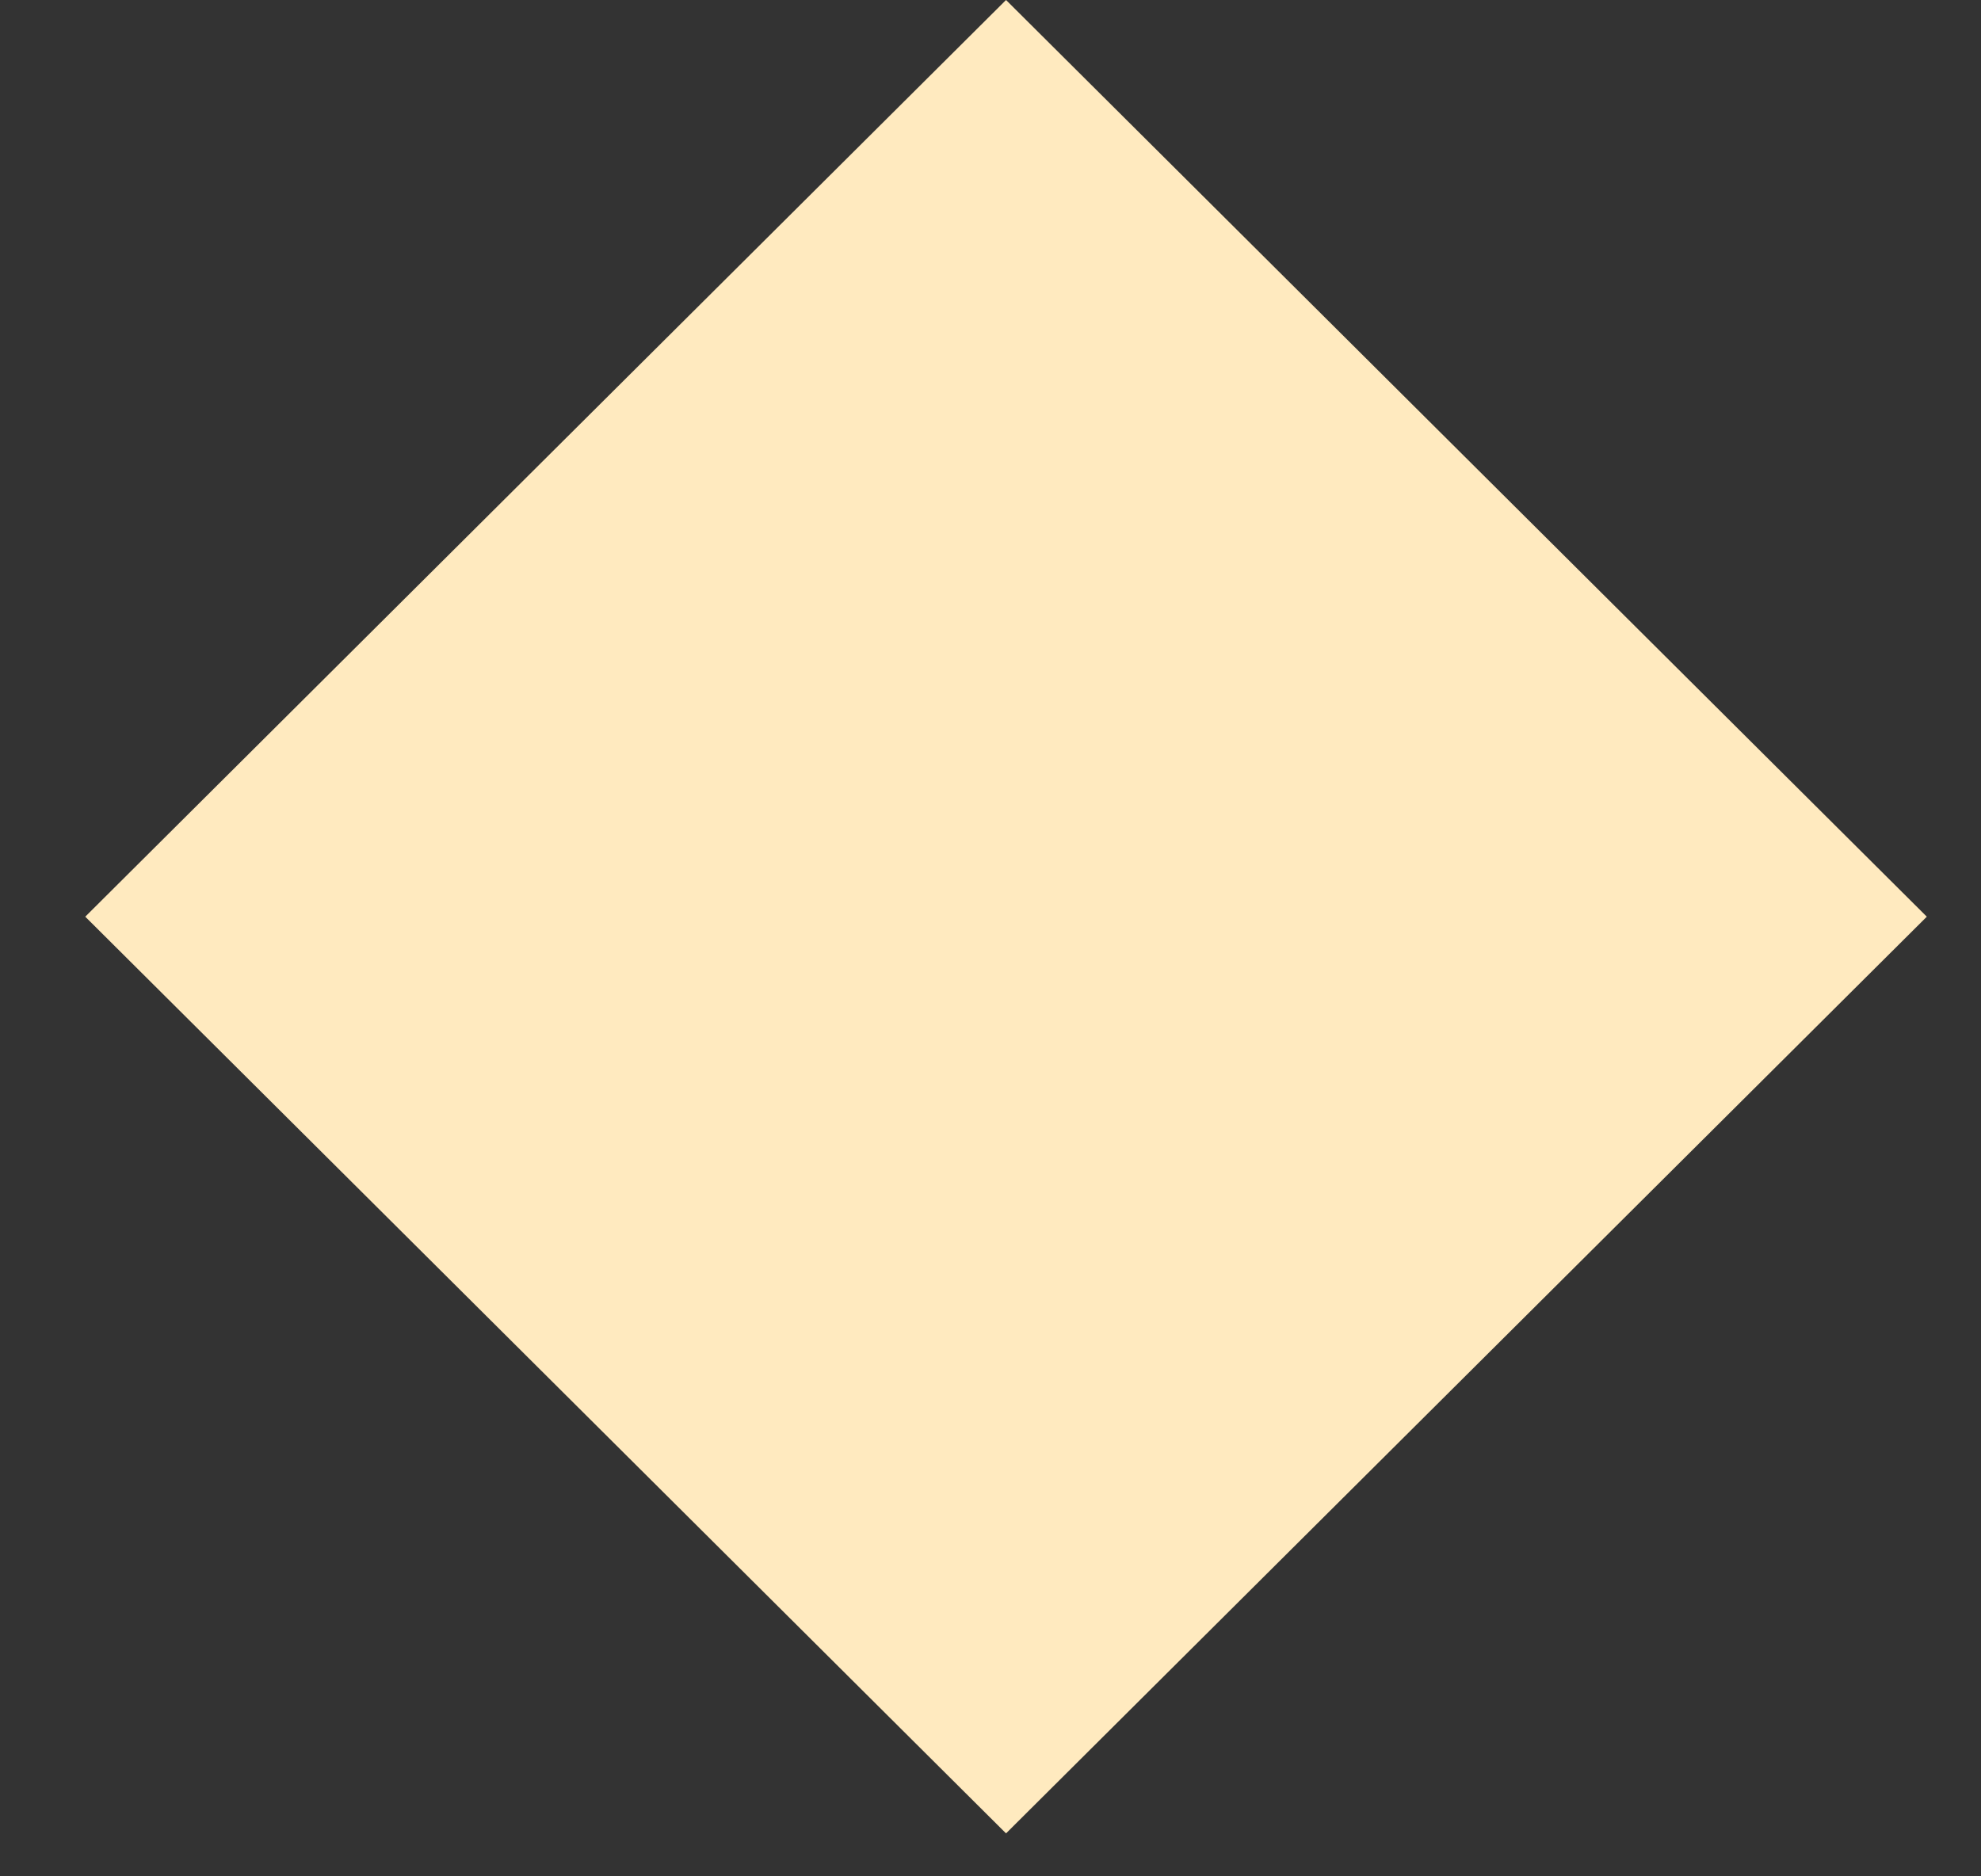 <?xml version="1.0" encoding="UTF-8"?> <svg xmlns="http://www.w3.org/2000/svg" width="19" height="18" viewBox="0 0 19 18" fill="none"><rect x="0" y="0" width="19" height="18" fill="#333333" stroke="none"/> <rect width="12.456" height="12.456" transform="matrix(-0.709 0.706 0.709 0.706 9.649 0)" fill="#FFEABF"></rect> </svg> 